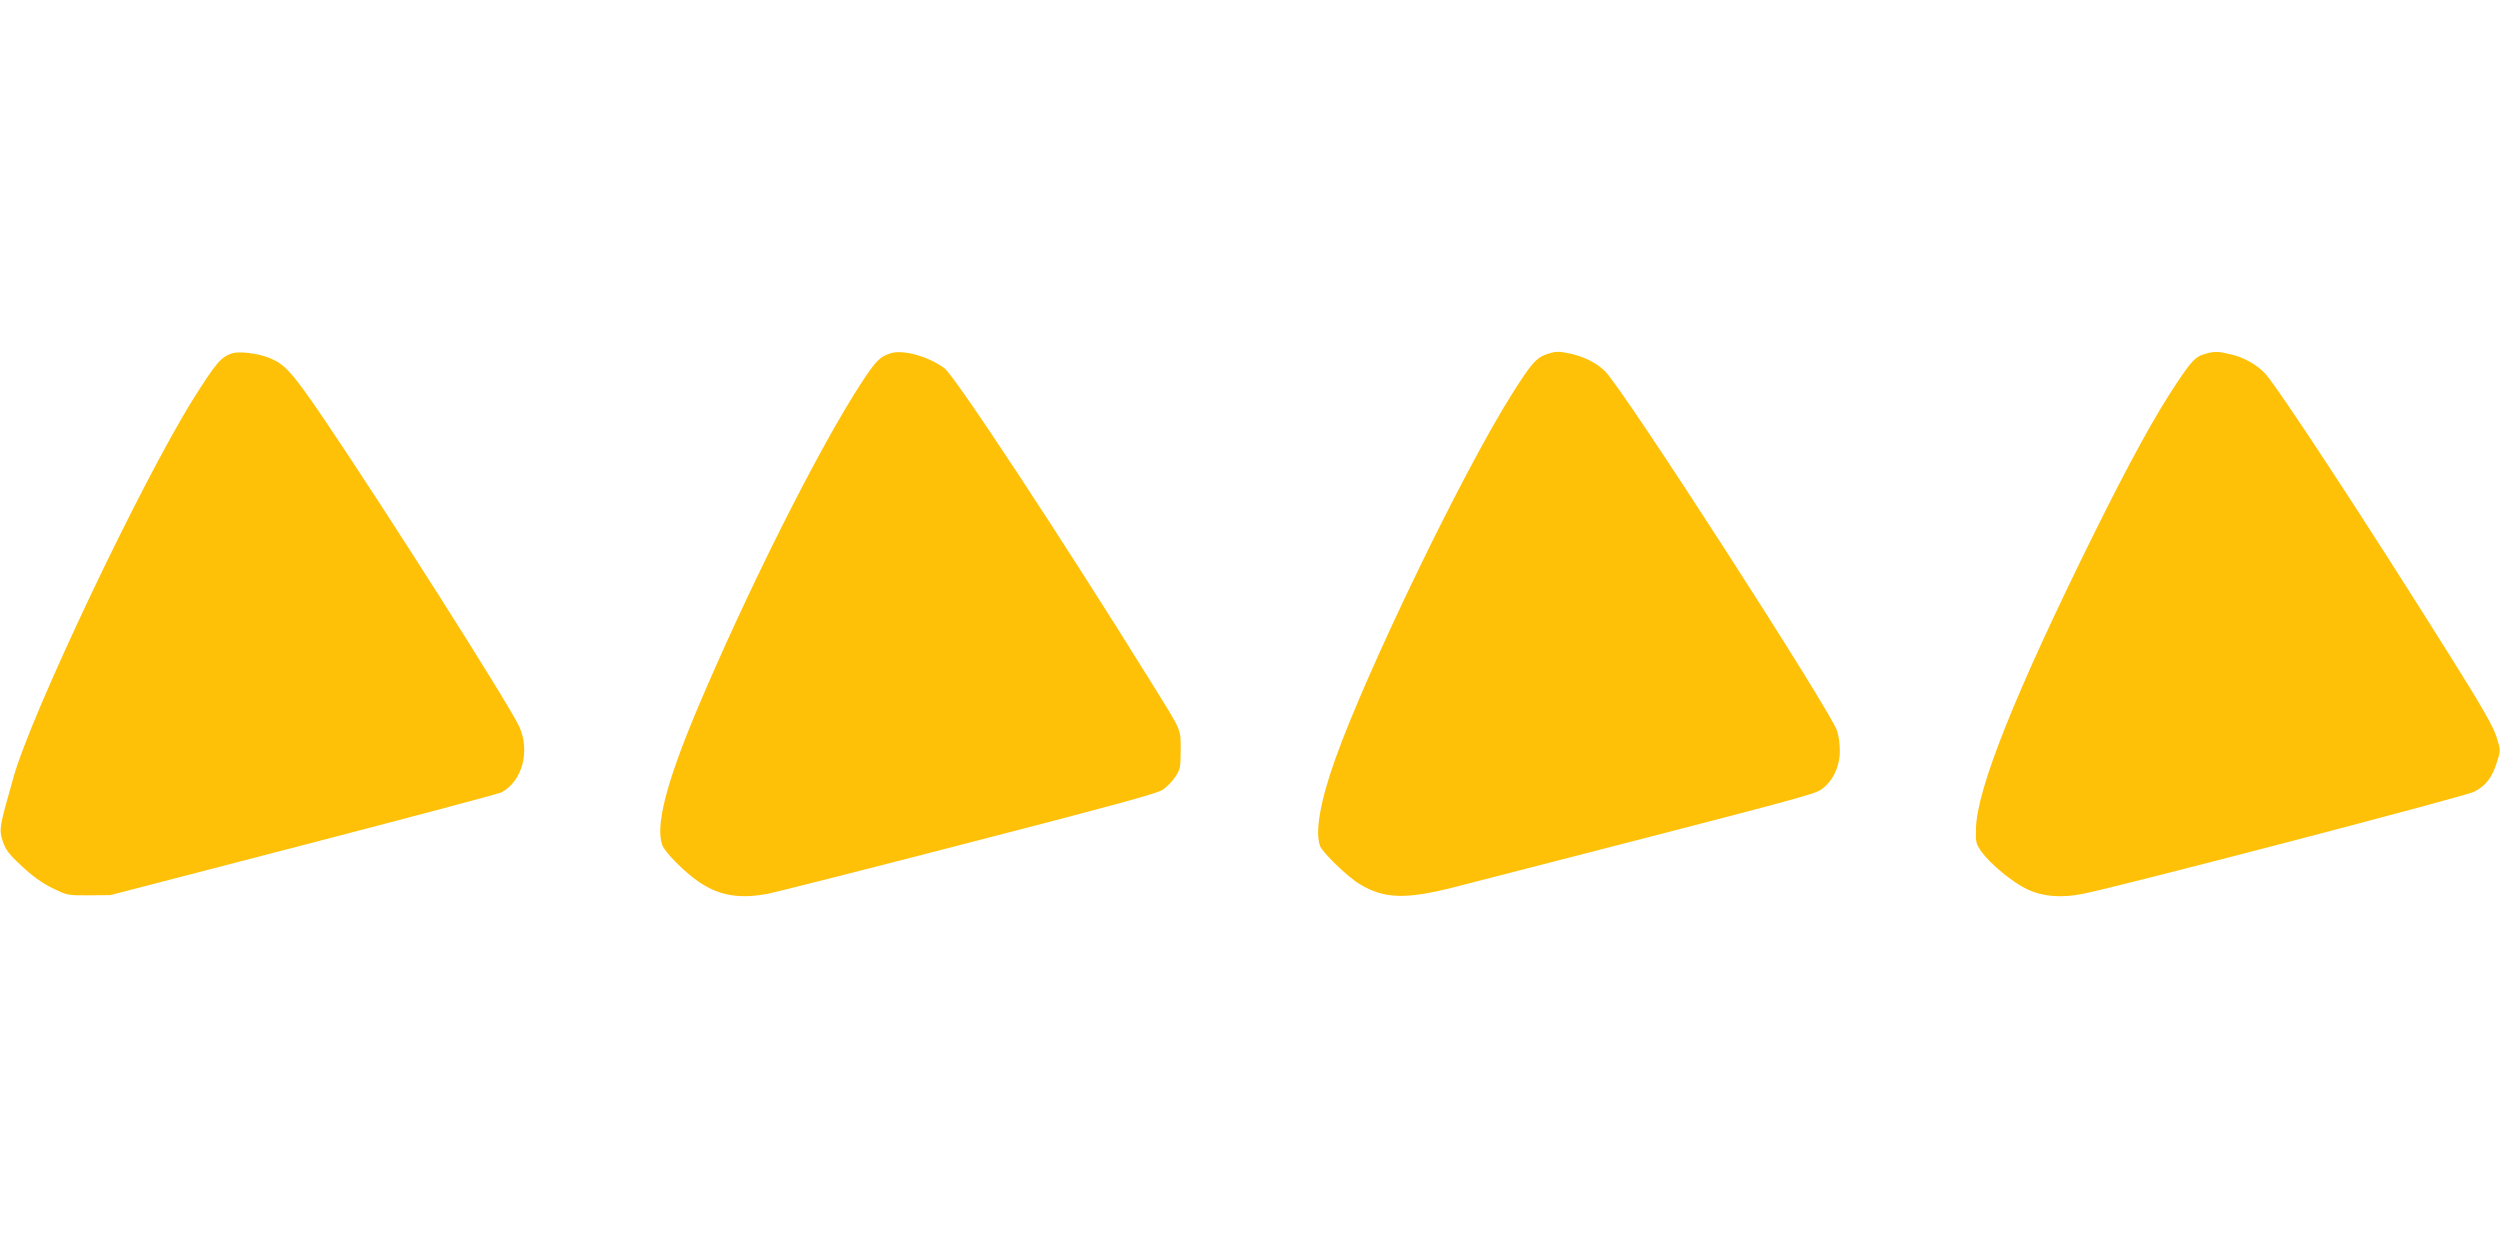 <?xml version="1.0" standalone="no"?>
<!DOCTYPE svg PUBLIC "-//W3C//DTD SVG 20010904//EN"
 "http://www.w3.org/TR/2001/REC-SVG-20010904/DTD/svg10.dtd">
<svg version="1.0" xmlns="http://www.w3.org/2000/svg"
 width="1280pt" height="640pt" viewBox="0 0 1280 640"
 preserveAspectRatio="xMidYMid meet">
<g transform="translate(0,640) scale(0.1,-0.1)"
fill="#ffc107" stroke="none">
<path d="M1188 4591 c-57 -19 -83 -50 -200 -236 -267 -429 -827 -1606 -919
-1935 -73 -257 -74 -265 -56 -324 15 -46 30 -67 98 -130 54 -51 105 -88 157
-113 75 -37 78 -38 187 -37 l110 1 987 256 c542 141 999 262 1015 270 107 56
149 212 91 338 -54 116 -678 1099 -1004 1581 -161 236 -197 276 -282 308 -58
22 -148 32 -184 21z"/>
<path d="M4559 4591 c-54 -18 -73 -36 -146 -147 -219 -334 -592 -1077 -852
-1696 -151 -362 -206 -579 -170 -675 14 -39 122 -146 194 -193 102 -67 205
-83 347 -56 40 8 503 125 1028 261 710 183 965 252 992 271 21 13 50 43 65 66
26 38 28 50 28 137 0 112 9 90 -153 351 -455 733 -1001 1562 -1056 1604 -81
61 -212 98 -277 77z"/>
<path d="M7915 4585 c-49 -17 -76 -48 -169 -195 -251 -395 -746 -1418 -909
-1875 -78 -218 -105 -376 -78 -447 13 -34 142 -159 203 -195 126 -76 237 -79
493 -13 1785 459 1830 471 1870 498 58 40 95 117 95 197 0 34 -6 81 -14 103
-41 116 -1094 1749 -1188 1841 -42 42 -108 75 -176 90 -66 14 -77 13 -127 -4z"/>
<path d="M11290 4588 c-48 -13 -68 -34 -145 -149 -113 -170 -240 -401 -425
-774 -399 -806 -599 -1304 -603 -1507 -2 -71 0 -79 29 -120 45 -62 159 -156
231 -190 81 -39 179 -47 289 -24 200 40 1953 498 2001 522 60 30 94 74 119
157 18 57 17 58 -5 127 -16 51 -79 161 -240 417 -421 672 -880 1373 -944 1441
-44 46 -109 83 -176 98 -65 16 -83 16 -131 2z"/>
</g>
</svg>
